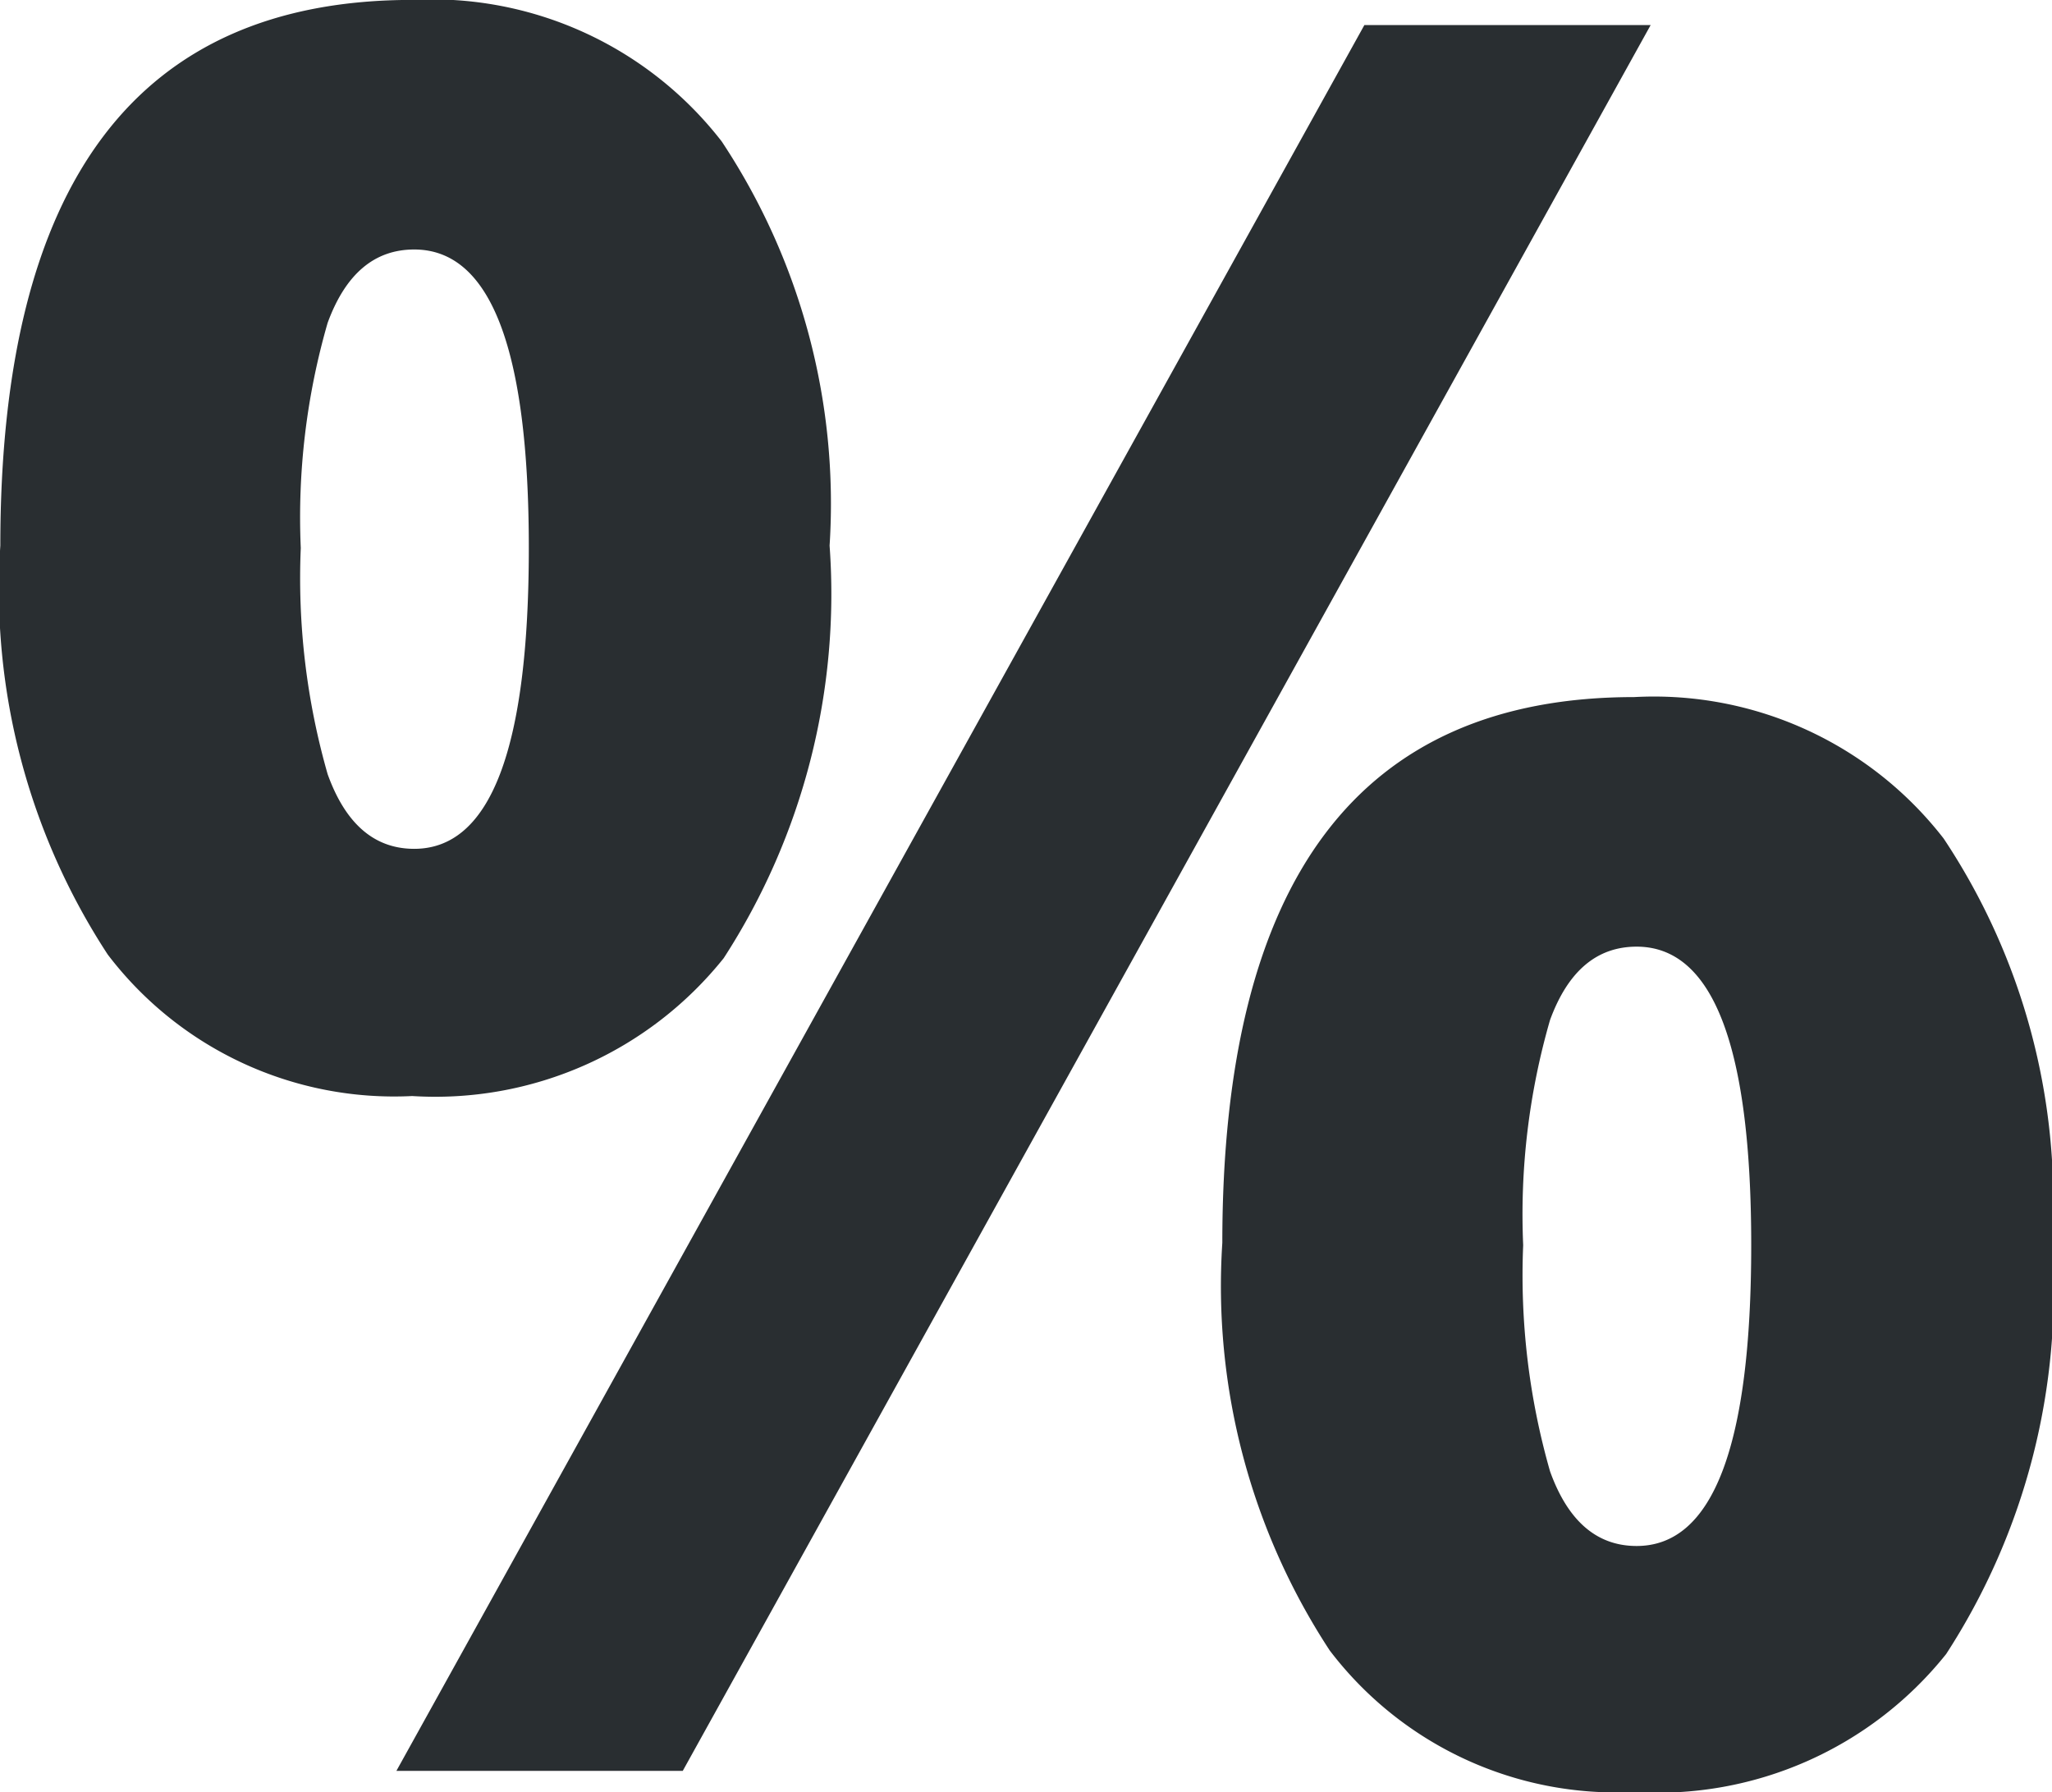 <svg xmlns="http://www.w3.org/2000/svg" width="25.195" height="22" viewBox="0 0 25.195 22">
  <path id="prozent-icon" d="M-12.674-21.513a8.738,8.738,0,0,0,.33,2.777q.33.916,1.063.916,1.407,0,1.407-3.694,0-3.664-1.407-3.664-.733,0-1.063.9A8.594,8.594,0,0,0-12.674-21.513Zm6.493-.029a8.221,8.221,0,0,1-1.3,5.064,4.534,4.534,0,0,1-3.825,1.693,4.418,4.418,0,0,1-3.738-1.737,8.185,8.185,0,0,1-1.319-5.02q0-6.7,5.057-6.7a4.5,4.5,0,0,1,3.8,1.737A8.04,8.04,0,0,1-6.181-21.543ZM3.9-27.933-7.984-6.5H-11.5L.385-27.933ZM2.335-12.954a8.738,8.738,0,0,0,.33,2.777q.33.916,1.063.916,1.407,0,1.407-3.694,0-3.664-1.407-3.664-.733,0-1.063.9A8.594,8.594,0,0,0,2.335-12.954Zm6.493-.029a8.192,8.192,0,0,1-1.3,5.049A4.534,4.534,0,0,1,3.7-6.241,4.418,4.418,0,0,1-.04-7.978a8.157,8.157,0,0,1-1.319-5.005q0-6.7,5.057-6.7a4.5,4.5,0,0,1,3.8,1.737A8.04,8.04,0,0,1,8.828-12.983Z" transform="translate(16.367 28.241)" fill="#292e31"/>
</svg>
